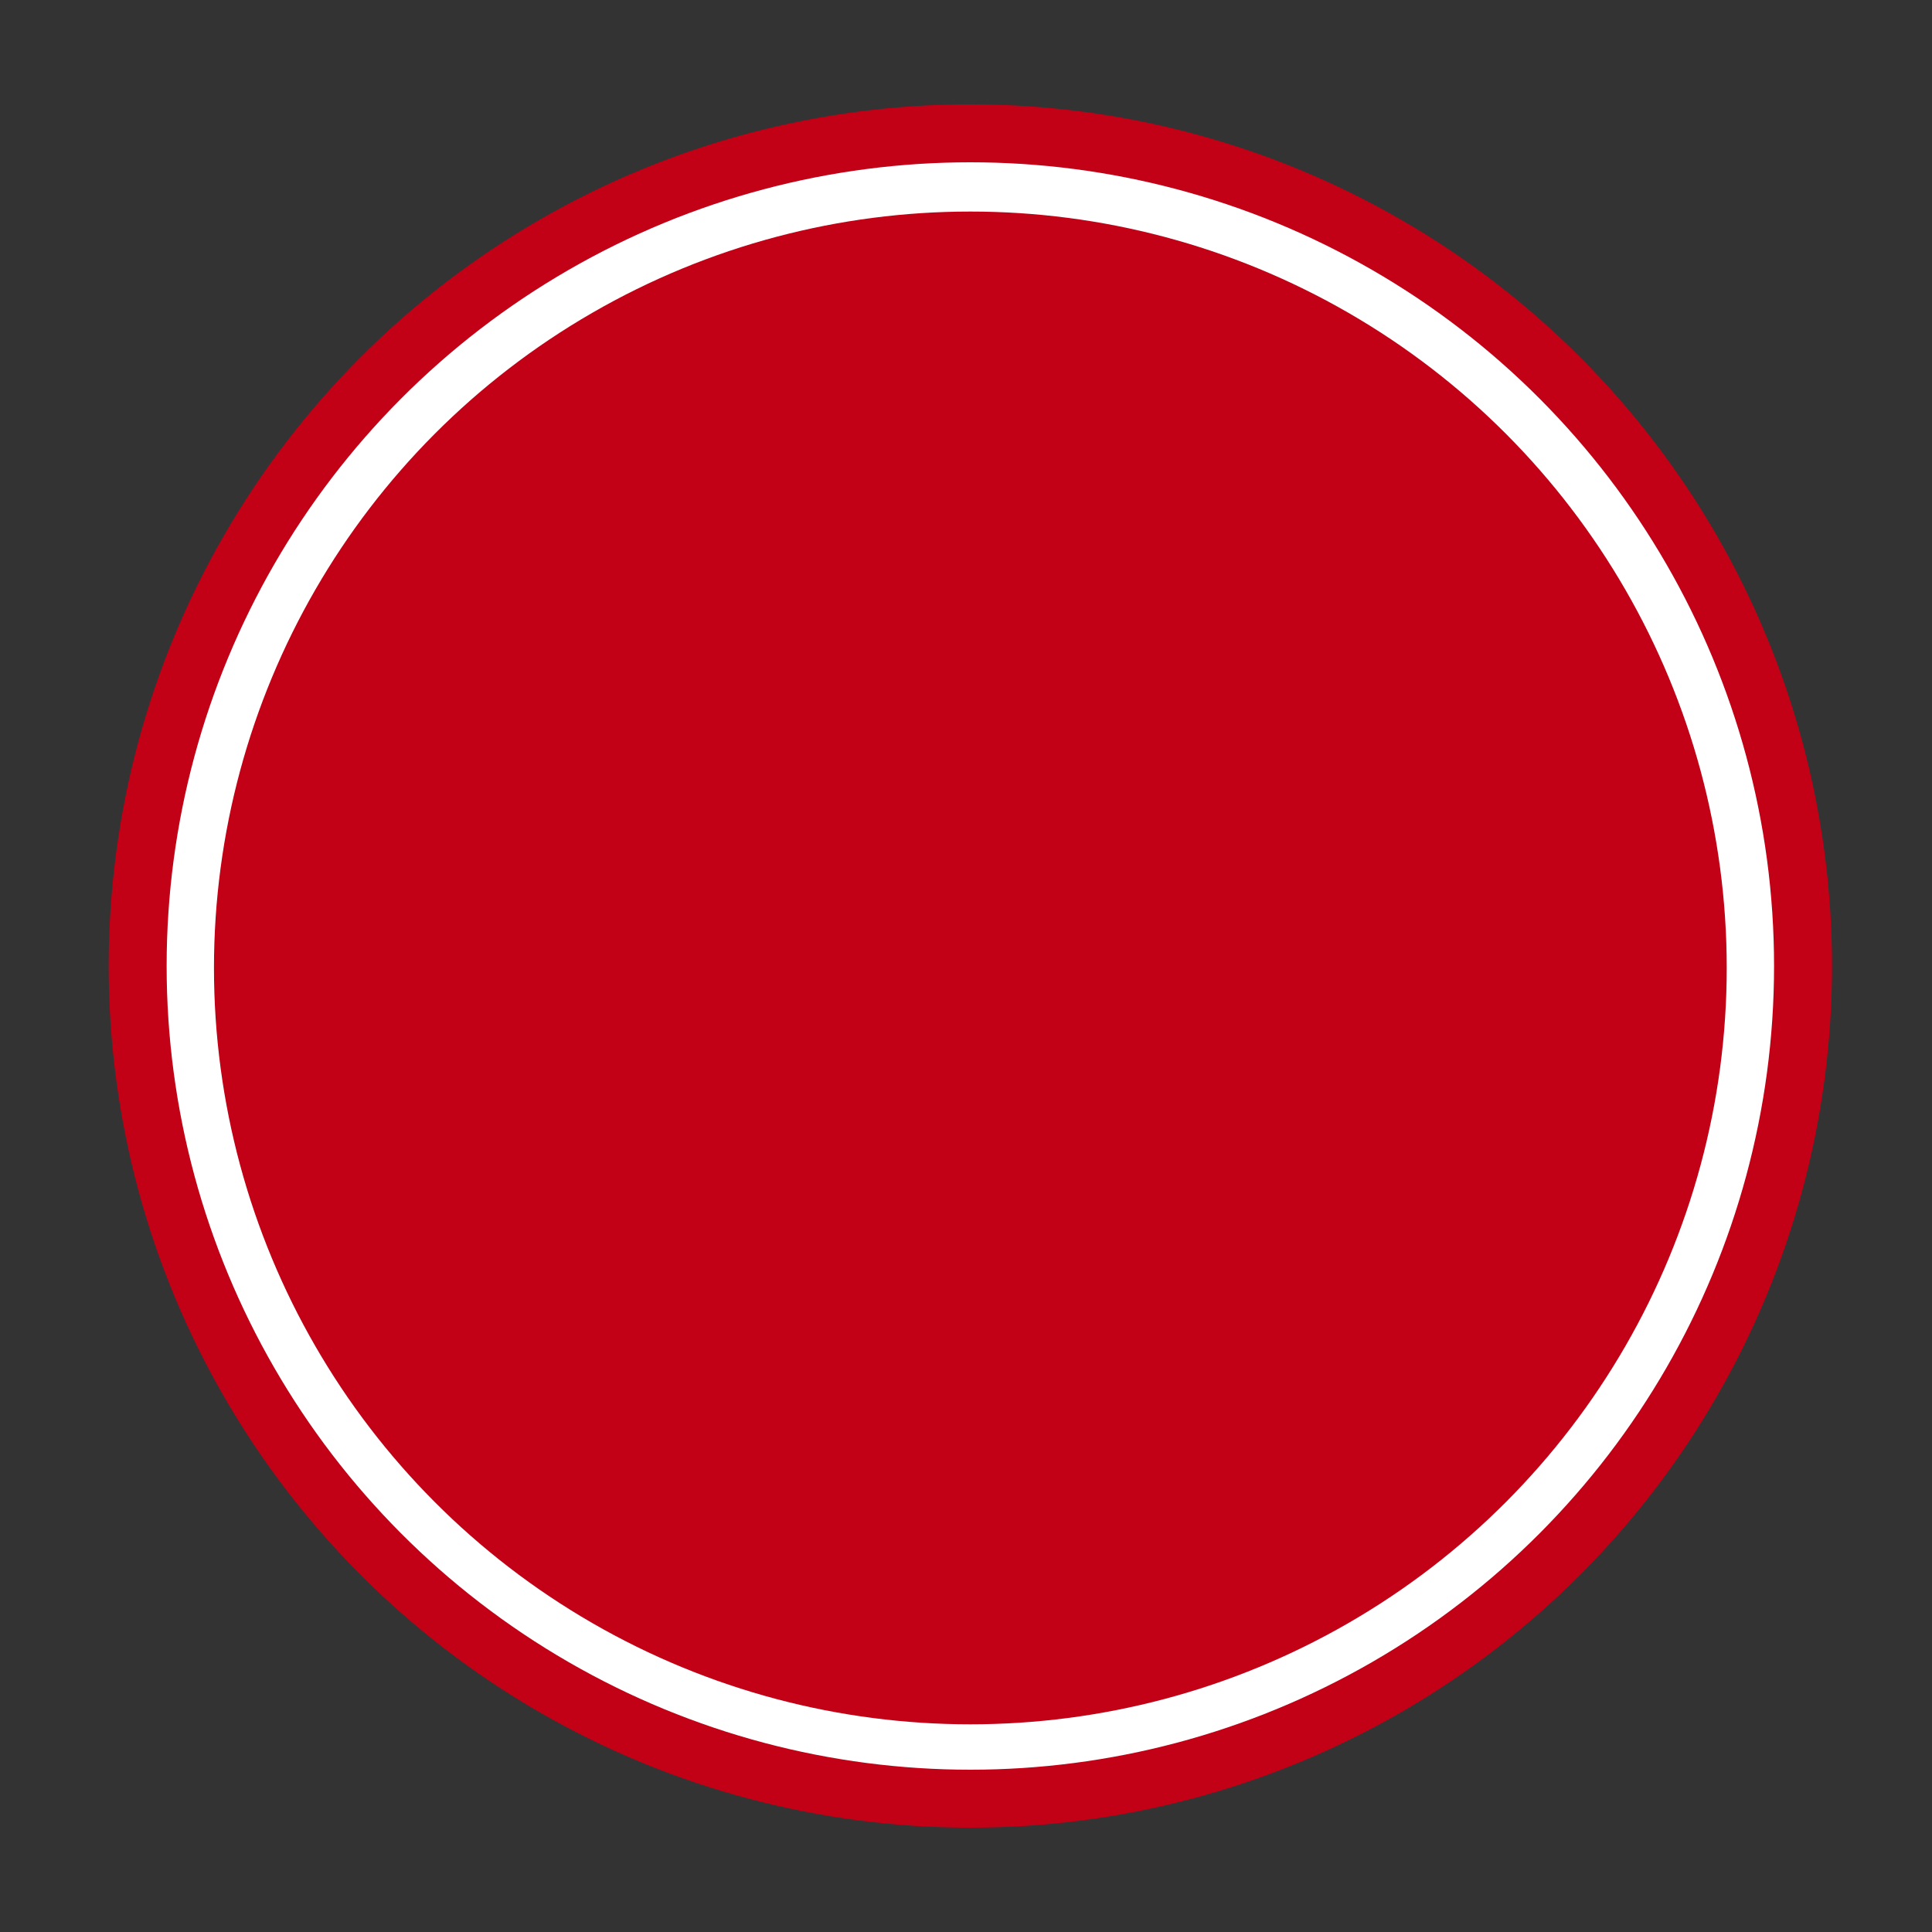 <?xml version="1.0" encoding="utf-8"?>
<!-- Generator: Adobe Illustrator 25.2.1, SVG Export Plug-In . SVG Version: 6.00 Build 0)  -->
<svg version="1.1" id="used" xmlns="http://www.w3.org/2000/svg" xmlns:xlink="http://www.w3.org/1999/xlink" x="0px" y="0px"
	 viewBox="0 0 400 400" style="enable-background:new 0 0 400 400;" xml:space="preserve">
<rect x="0" y="0" width="400" height="400" fill="#333333" stroke="none"/>
<style type="text/css">
	.st0{fill:#FFFFFF;stroke:#C20016;stroke-width:12;stroke-miterlimit:10;}
	.st1{fill:#C20016;}
</style>
<g id="hintergrund">
	<g id="Hintergrund">
		<circle class="st0" cx="200.9" cy="200" r="172.4"/>
	</g>
</g>
<g id="Ebene_6">
	<circle class="st1" cx="200.9" cy="200.4" r="156.6"/>
</g>
</svg>
